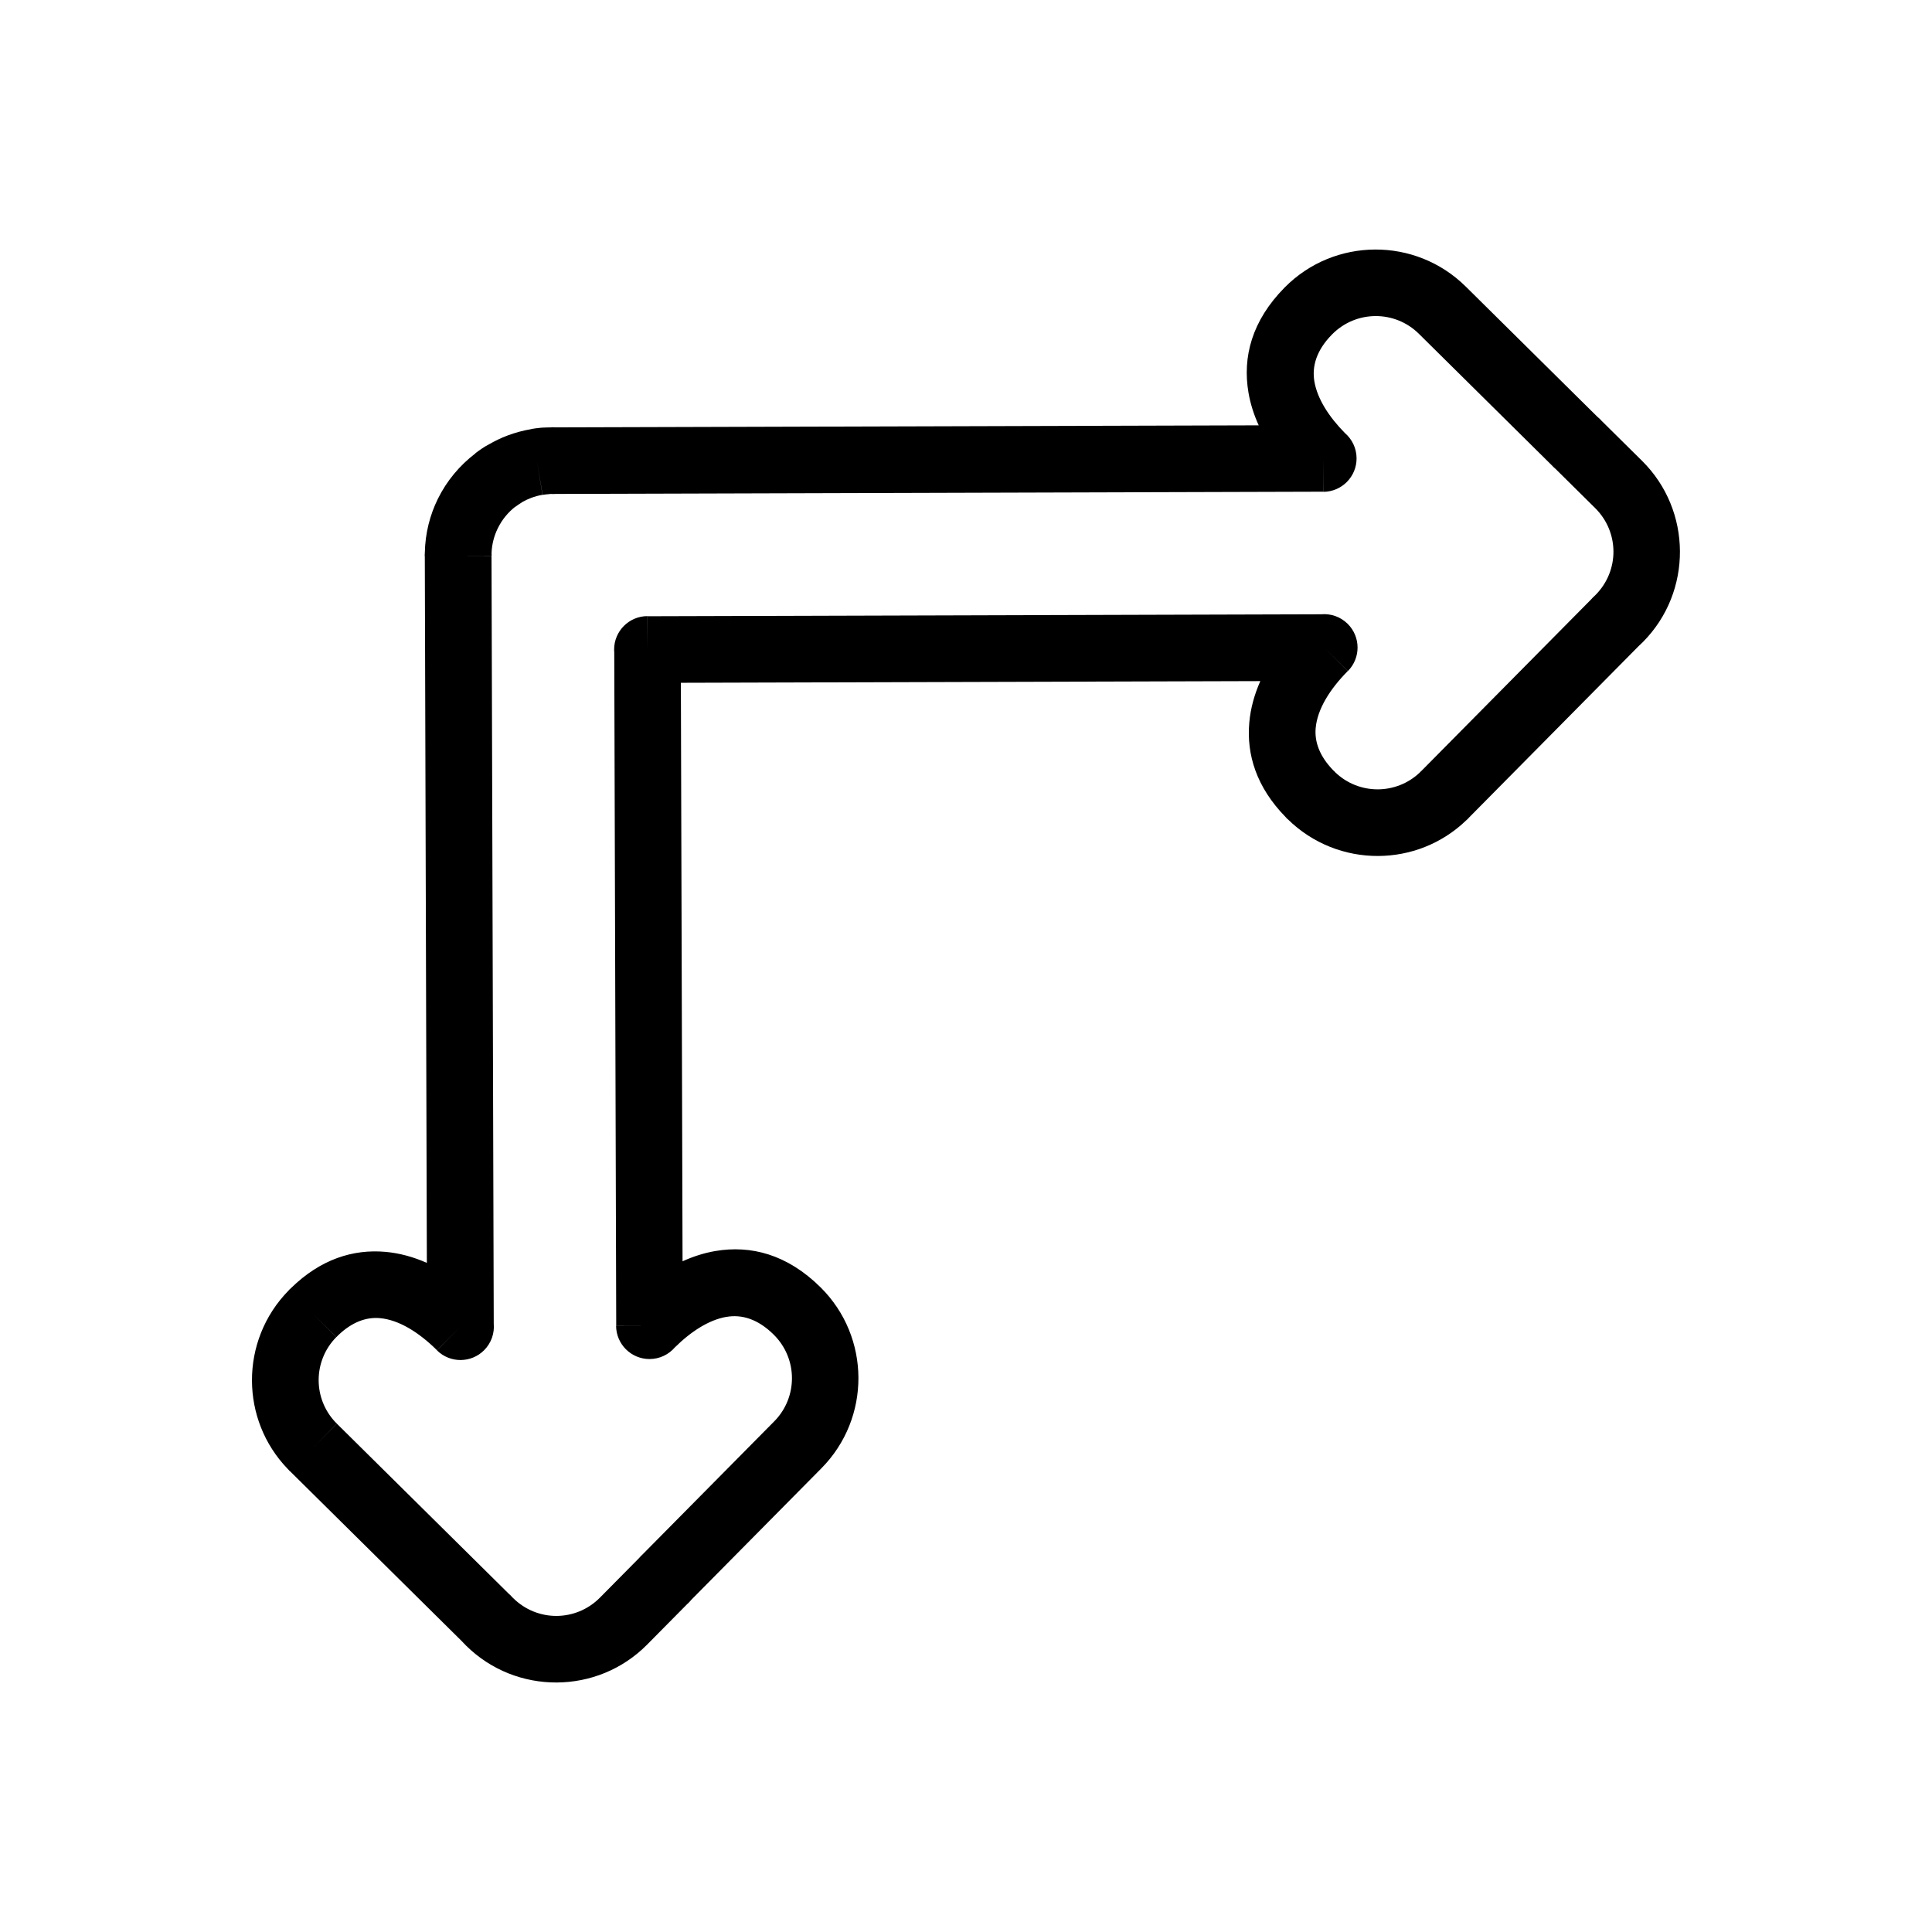 <?xml version="1.0" encoding="UTF-8"?>
<!-- Uploaded to: ICON Repo, www.svgrepo.com, Generator: ICON Repo Mixer Tools -->
<svg fill="#000000" width="800px" height="800px" version="1.1" viewBox="144 144 512 512" xmlns="http://www.w3.org/2000/svg">
 <path d="m324.9 478.25c2.793-1.273 5.684-2.199 8.637-2.707 9.449-1.621 19.09 0.875 27.918 9.609l0.027 0.027c6.629 6.574 9.969 15.234 10.008 23.914 0.039 8.676-3.231 17.367-9.812 24.023l-34.477 34.848c-0.172 0.215-0.355 0.426-0.551 0.629-0.18 0.188-0.367 0.363-0.559 0.531l-10.598 10.715c-6.57 6.641-15.238 9.992-23.934 10.039-8.703 0.047-17.406-3.211-24.047-9.777l0.016-0.016-0.02 0.02c-0.176-0.176-0.344-0.355-0.504-0.543l-0.016 0.016c-0.145-0.152-0.285-0.309-0.418-0.469l-0.004-0.004-0.012 0.012c-0.062-0.066-0.121-0.137-0.184-0.203l-45.531-45.047-0.02-0.02-0.02 0.02-0.012-0.012c-0.195-0.191-0.375-0.391-0.551-0.594-6.269-6.5-9.426-14.918-9.461-23.355-0.039-8.656 3.215-17.332 9.773-23.977l0.02-0.02-0.02-0.02 0.012-0.012c0.184-0.188 0.375-0.363 0.57-0.531 7.856-7.664 16.453-10.352 25.031-9.59 3.762 0.336 7.434 1.355 10.961 2.922l-0.543-187.34v-0.008h-0.035c0-0.301 0.012-0.598 0.043-0.891 0.105-5.117 1.34-9.957 3.469-14.27 2.328-4.719 5.754-8.836 9.949-12.023l-0.023-0.031c0.055-0.039 0.109-0.082 0.16-0.121l0.02-0.012 0.012-0.008 0.117-0.086-0.004-0.004c0.102-0.074 0.203-0.148 0.305-0.219l-0.004-0.004c0.109-0.078 0.219-0.156 0.332-0.23l-0.004-0.004c0.109-0.078 0.219-0.152 0.328-0.223l-0.004-0.004c0.078-0.055 0.156-0.105 0.238-0.16l0.043-0.027v-0.004l0.027-0.02 0.066-0.047 0.039-0.027 0.145-0.094c0.156-0.109 0.316-0.211 0.477-0.305l-0.004-0.004c0.113-0.07 0.227-0.141 0.34-0.207l-0.004-0.004c0.266-0.168 0.539-0.316 0.816-0.453 1.648-0.965 3.356-1.781 5.109-2.441 2-0.75 4.106-1.32 6.293-1.691l-0.004-0.012 0.035-0.008-0.004-0.012 0.094-0.016v-0.004c0.199-0.035 0.398-0.062 0.598-0.082v-0.008l0.055-0.008c0.078-0.012 0.156-0.023 0.23-0.031v-0.004c0.148-0.02 0.293-0.039 0.441-0.051h0.012c0.098-0.008 0.199-0.016 0.297-0.023l0.191-0.02-0.004-0.02c0.145-0.016 0.289-0.027 0.43-0.035v-0.008c0.094-0.008 0.188-0.016 0.277-0.023h0.023l0.094-0.008 0.039-0.004 0.18-0.012h0.016c0.191-0.012 0.379-0.02 0.57-0.02l0.531-0.023c0.266-0.012 0.676-0.02 1.246-0.023v-0.035h0.215l0.125 0.004c0.234 0 0.469 0.012 0.699 0.031l186.36-0.539c-1.273-2.793-2.199-5.684-2.707-8.637-1.621-9.449 0.875-19.09 9.609-27.918l0.027-0.027c6.574-6.629 15.23-9.969 23.914-10.008 8.676-0.039 17.367 3.231 24.023 9.812l34.848 34.477c0.215 0.172 0.426 0.355 0.629 0.551 0.188 0.18 0.363 0.367 0.531 0.559l10.715 10.598c6.641 6.57 9.992 15.238 10.039 23.934 0.047 8.703-3.207 17.406-9.777 24.047l-0.016-0.016 0.02 0.02c-0.172 0.176-0.352 0.34-0.531 0.496l0.012 0.016c-0.156 0.148-0.316 0.293-0.48 0.426l-0.012 0.012 0.012 0.012c-0.066 0.059-0.129 0.117-0.195 0.176l-45.066 45.551 0.02 0.02-0.055 0.055c-0.18 0.18-0.363 0.348-0.551 0.508-6.5 6.269-14.918 9.426-23.359 9.461-8.664 0.039-17.348-3.223-23.996-9.789l-0.02 0.02-0.055-0.055c-0.172-0.172-0.336-0.348-0.488-0.531-7.66-7.856-10.348-16.453-9.586-25.027 0.336-3.762 1.355-7.434 2.922-10.961l-153.56 0.445 0.445 153.32zm11.613 14.73c-4.637 0.797-9.379 3.867-13.672 8.098-1.617 1.879-4.012 3.074-6.688 3.082-4.891 0.016-8.867-3.941-8.883-8.832l8.855-0.027h-8.82l-0.52-178.36c-0.023-0.258-0.035-0.516-0.035-0.781-0.016-4.891 3.938-8.867 8.832-8.883l0.027 8.855v-8.82l178.5-0.52c2.512-0.227 5.098 0.613 7.031 2.523 3.477 3.441 3.508 9.047 0.066 12.523l-6.297-6.227 6.262 6.227c-4.711 4.762-8.055 10.066-8.504 15.125-0.316 3.574 0.977 7.352 4.582 11.102 0.152 0.133 0.301 0.27 0.445 0.414l0.02 0.02-0.016 0.016c3.176 3.133 7.328 4.688 11.473 4.668 3.977-0.02 7.953-1.496 11.062-4.434 0.125-0.141 0.254-0.281 0.391-0.414l0.02-0.02 0.016 0.016 45.027-45.508c0.23-0.27 0.48-0.531 0.75-0.777l0.008 0.008c0.074-0.078 0.148-0.152 0.227-0.227l0.004 0.004c0.059-0.062 0.113-0.121 0.176-0.18 3.176-3.211 4.75-7.379 4.727-11.527-0.023-4.152-1.641-8.305-4.848-11.48l-10.488-10.375c-0.242-0.195-0.48-0.402-0.703-0.629l0.035-0.035-0.016-0.016-0.016 0.016-35.531-35.152c-3.18-3.148-7.344-4.711-11.5-4.691-4.144 0.02-8.293 1.625-11.461 4.82l-0.027 0.027c-4.148 4.191-5.387 8.473-4.699 12.488 0.797 4.637 3.867 9.379 8.098 13.672 1.879 1.617 3.074 4.012 3.082 6.688 0.016 4.891-3.941 8.867-8.832 8.883l-0.027-8.855v8.82l-203.35 0.59c-0.285 0.027-0.578 0.039-0.871 0.035h-0.07v-0.035h-0.016c-0.07 0-0.277 0.012-0.617 0.023l-0.047 0.004-0.039 0.004-0.02 0.004-0.191 0.023-0.055 0.008-0.195 0.02v-0.004h-0.012v0.004l-0.109 0.008-0.051 0.004-0.125 0.012-0.152 0.02v-0.016l-0.148 0.027c0.008 0-0.023 0.008-0.113 0.02l-0.082 0.012v-0.004h-0.012l-0.141 0.023-0.137 0.02v-0.008l-0.094 0.016c-0.066 0.012-0.137 0.023-0.203 0.035l-1.453-8.734 1.418 8.719c-1.012 0.168-2.004 0.438-2.969 0.801-0.82 0.309-1.59 0.664-2.297 1.066-0.148 0.105-0.297 0.207-0.453 0.305l-0.004-0.004-0.156 0.105-0.004-0.004-0.129 0.09-0.004-0.004-0.16 0.109-0.113 0.078-0.035 0.023-0.004 0.004-0.027 0.02-0.133 0.09-0.039 0.027-0.047 0.031-0.102 0.074-0.004-0.004-0.137 0.105-0.004-0.004c-0.07 0.059-0.145 0.113-0.219 0.168l-0.074 0.055-0.023-0.031 0.012 0.016-0.043 0.031-0.012-0.016c-1.938 1.5-3.535 3.449-4.648 5.711-0.996 2.023-1.59 4.273-1.668 6.644 0.016 0.215 0.023 0.43 0.027 0.645l-8.855 0.027h8.82l0.59 203.47c0.227 2.512-0.613 5.098-2.523 7.031-3.441 3.477-9.047 3.508-12.523 0.066l6.227-6.297-6.227 6.262c-4.762-4.711-10.066-8.055-15.125-8.504-3.574-0.316-7.352 0.977-11.102 4.586-0.117 0.137-0.242 0.27-0.371 0.398l-0.031 0.031-6.297-6.227 6.262 6.227c-3.144 3.18-4.707 7.336-4.688 11.488 0.02 3.977 1.496 7.953 4.434 11.062 0.129 0.113 0.254 0.227 0.375 0.348l0.031 0.031-6.231 6.297 6.227-6.262 45.527 45.043c0.27 0.227 0.527 0.477 0.773 0.742l-0.008 0.008c0.082 0.078 0.164 0.16 0.242 0.242l-0.004 0.004c0.059 0.055 0.117 0.109 0.172 0.168 3.211 3.176 7.379 4.75 11.527 4.727 4.152-0.023 8.305-1.641 11.48-4.848l10.375-10.488c0.195-0.242 0.402-0.48 0.629-0.703l0.035 0.035 0.016-0.016-0.016-0.016 35.152-35.531c3.148-3.184 4.711-7.344 4.691-11.5-0.02-4.144-1.625-8.293-4.82-11.461l-0.027-0.027c-4.191-4.148-8.473-5.387-12.488-4.695zm-59.188-219.21 0.027 0.039-0.039-0.055-0.027-0.035zm4.059 3.945-0.016 0.012m4.094-20.125h0.02l0.062-0.008-0.082 0.012z"/>
</svg>